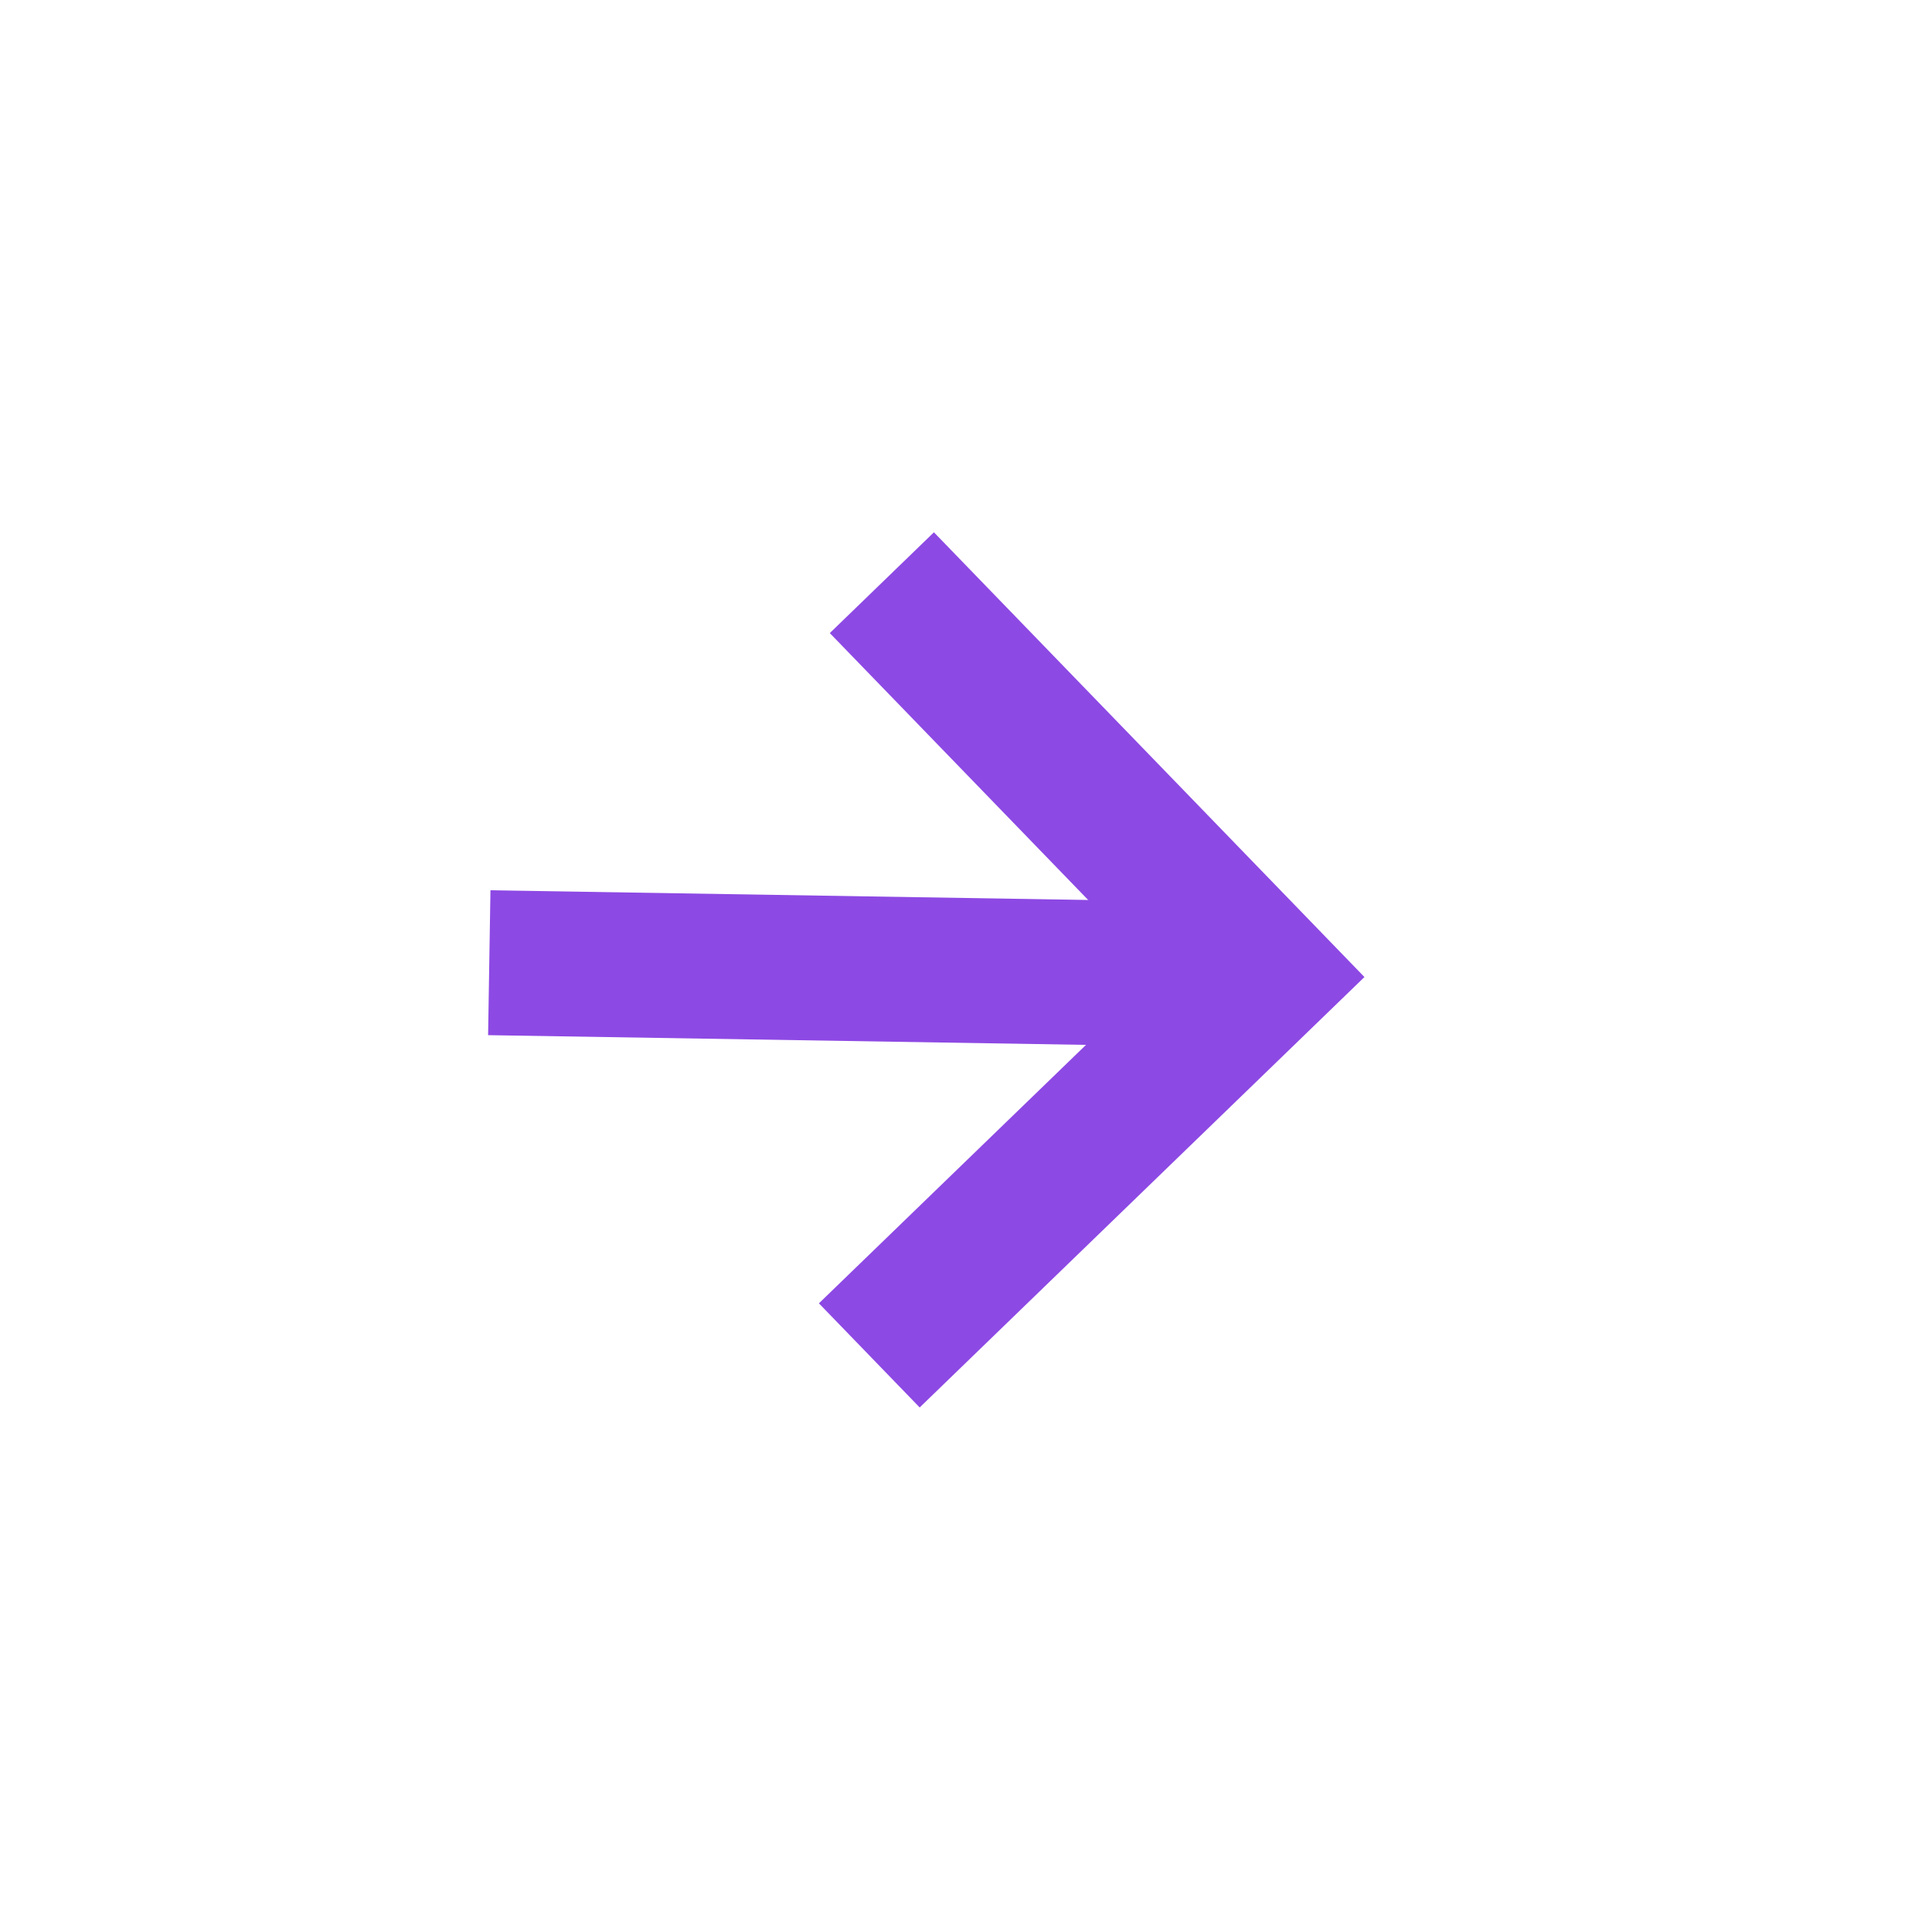 <svg xmlns="http://www.w3.org/2000/svg" width="20" height="20" viewBox="0 0 20 20" fill="none">
  <path d="M5.065 9.966L13.064 10.096" stroke="#8D49E4" stroke-width="1.5"/>
  <path d="M9.129 6.032L13.064 10.097L8.999 14.031" stroke="#8D49E4" stroke-width="1.5"/>
</svg>
